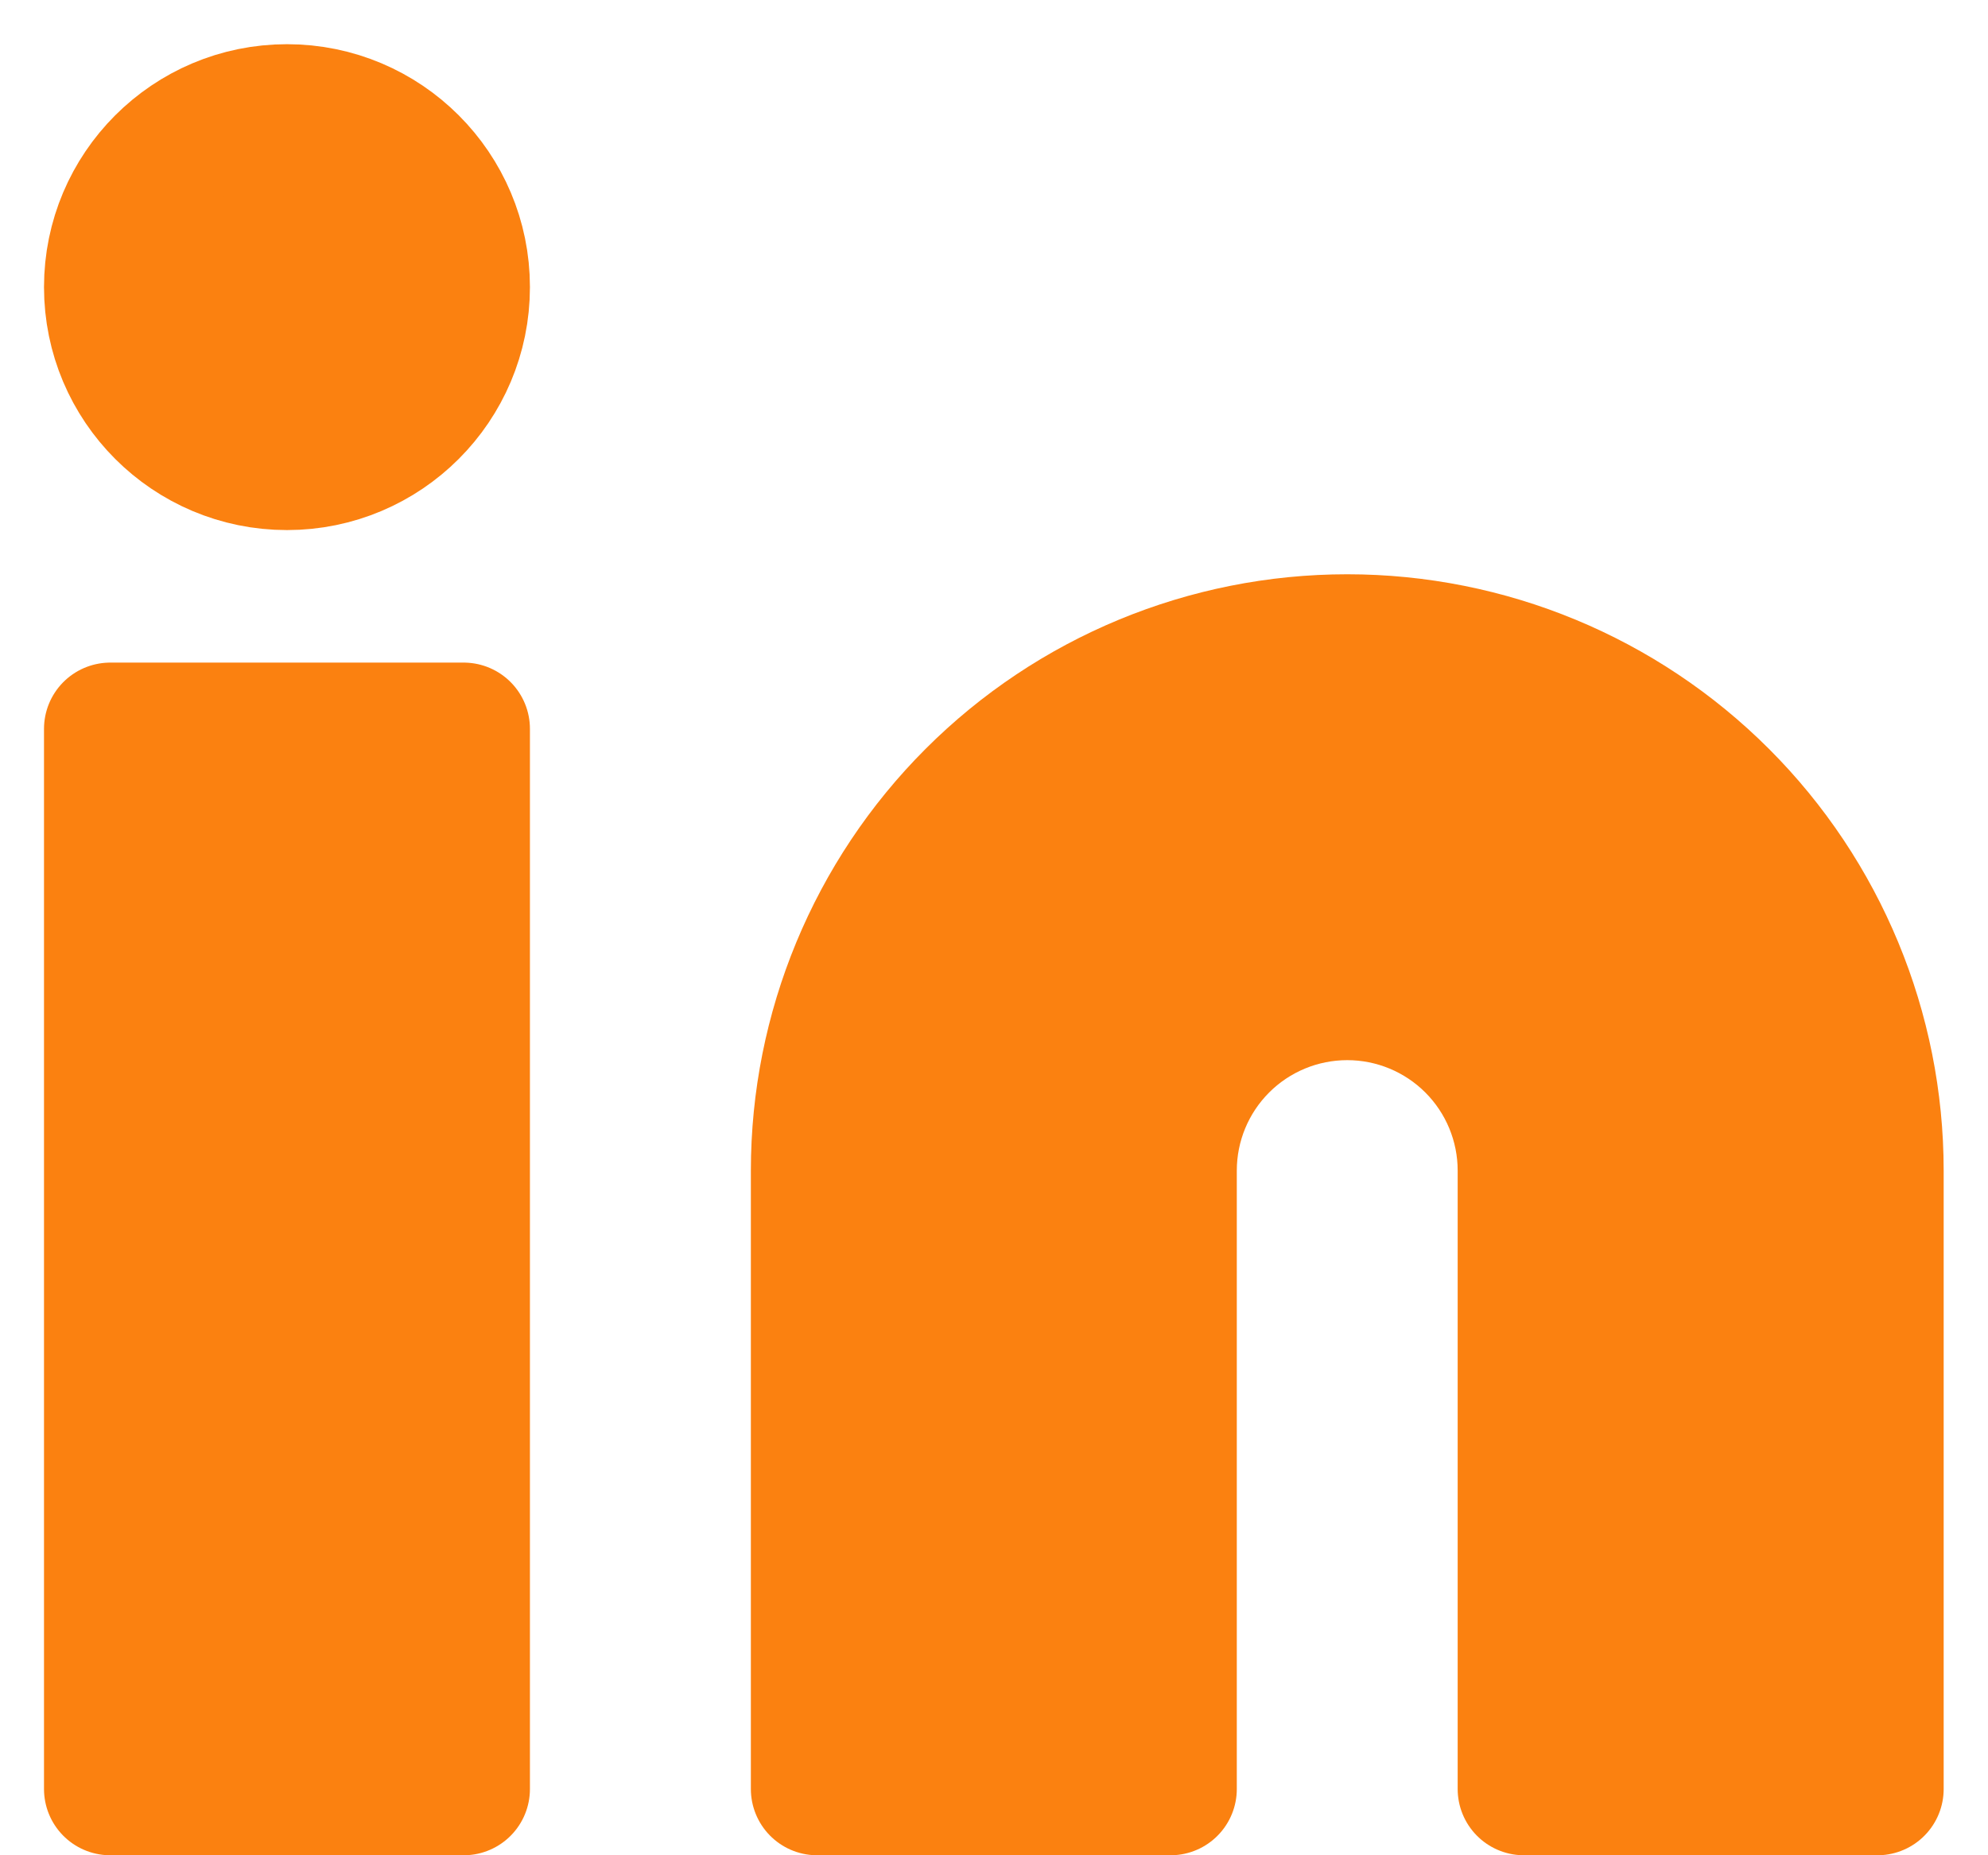 <svg width="30" height="28" viewBox="0 0 30 28" fill="none" xmlns="http://www.w3.org/2000/svg">
<path d="M20.331 9.667C22.453 9.667 24.487 10.509 25.988 12.01C27.488 13.51 28.331 15.545 28.331 17.667V27H22.997V17.667C22.997 16.959 22.716 16.281 22.216 15.781C21.716 15.281 21.038 15 20.331 15C19.623 15 18.945 15.281 18.445 15.781C17.945 16.281 17.664 16.959 17.664 17.667V27H12.331V17.667C12.331 15.545 13.174 13.51 14.674 12.01C16.174 10.509 18.209 9.667 20.331 9.667Z" fill="#FB8110"/>
<path d="M1.664 11H6.997V19V27H1.664V11Z" fill="#FB8110"/>
<path d="M6.997 4.333C6.997 5.806 5.803 7 4.331 7C2.858 7 1.664 5.806 1.664 4.333C1.664 2.861 2.858 1.667 4.331 1.667C5.803 1.667 6.997 2.861 6.997 4.333Z" fill="#FB8110"/>
<path d="M20.331 9.667C22.453 9.667 24.487 10.509 25.988 12.01C27.488 13.51 28.331 15.545 28.331 17.667V27H22.997V17.667C22.997 16.959 22.716 16.281 22.216 15.781C21.716 15.281 21.038 15 20.331 15C19.623 15 18.945 15.281 18.445 15.781C17.945 16.281 17.664 16.959 17.664 17.667V27H12.331V17.667C12.331 15.545 13.174 13.51 14.674 12.01C16.174 10.509 18.209 9.667 20.331 9.667Z" stroke="#FB8110" stroke-width="2" stroke-linecap="round" stroke-linejoin="round"/>
<path d="M1.664 11H6.997V19V27H1.664V11Z" stroke="#FB8110" stroke-width="2" stroke-linecap="round" stroke-linejoin="round"/>
<path d="M6.997 4.333C6.997 5.806 5.803 7 4.331 7C2.858 7 1.664 5.806 1.664 4.333C1.664 2.861 2.858 1.667 4.331 1.667C5.803 1.667 6.997 2.861 6.997 4.333Z" stroke="#FB8110" stroke-width="2" stroke-linecap="round" stroke-linejoin="round"/>
</svg>

